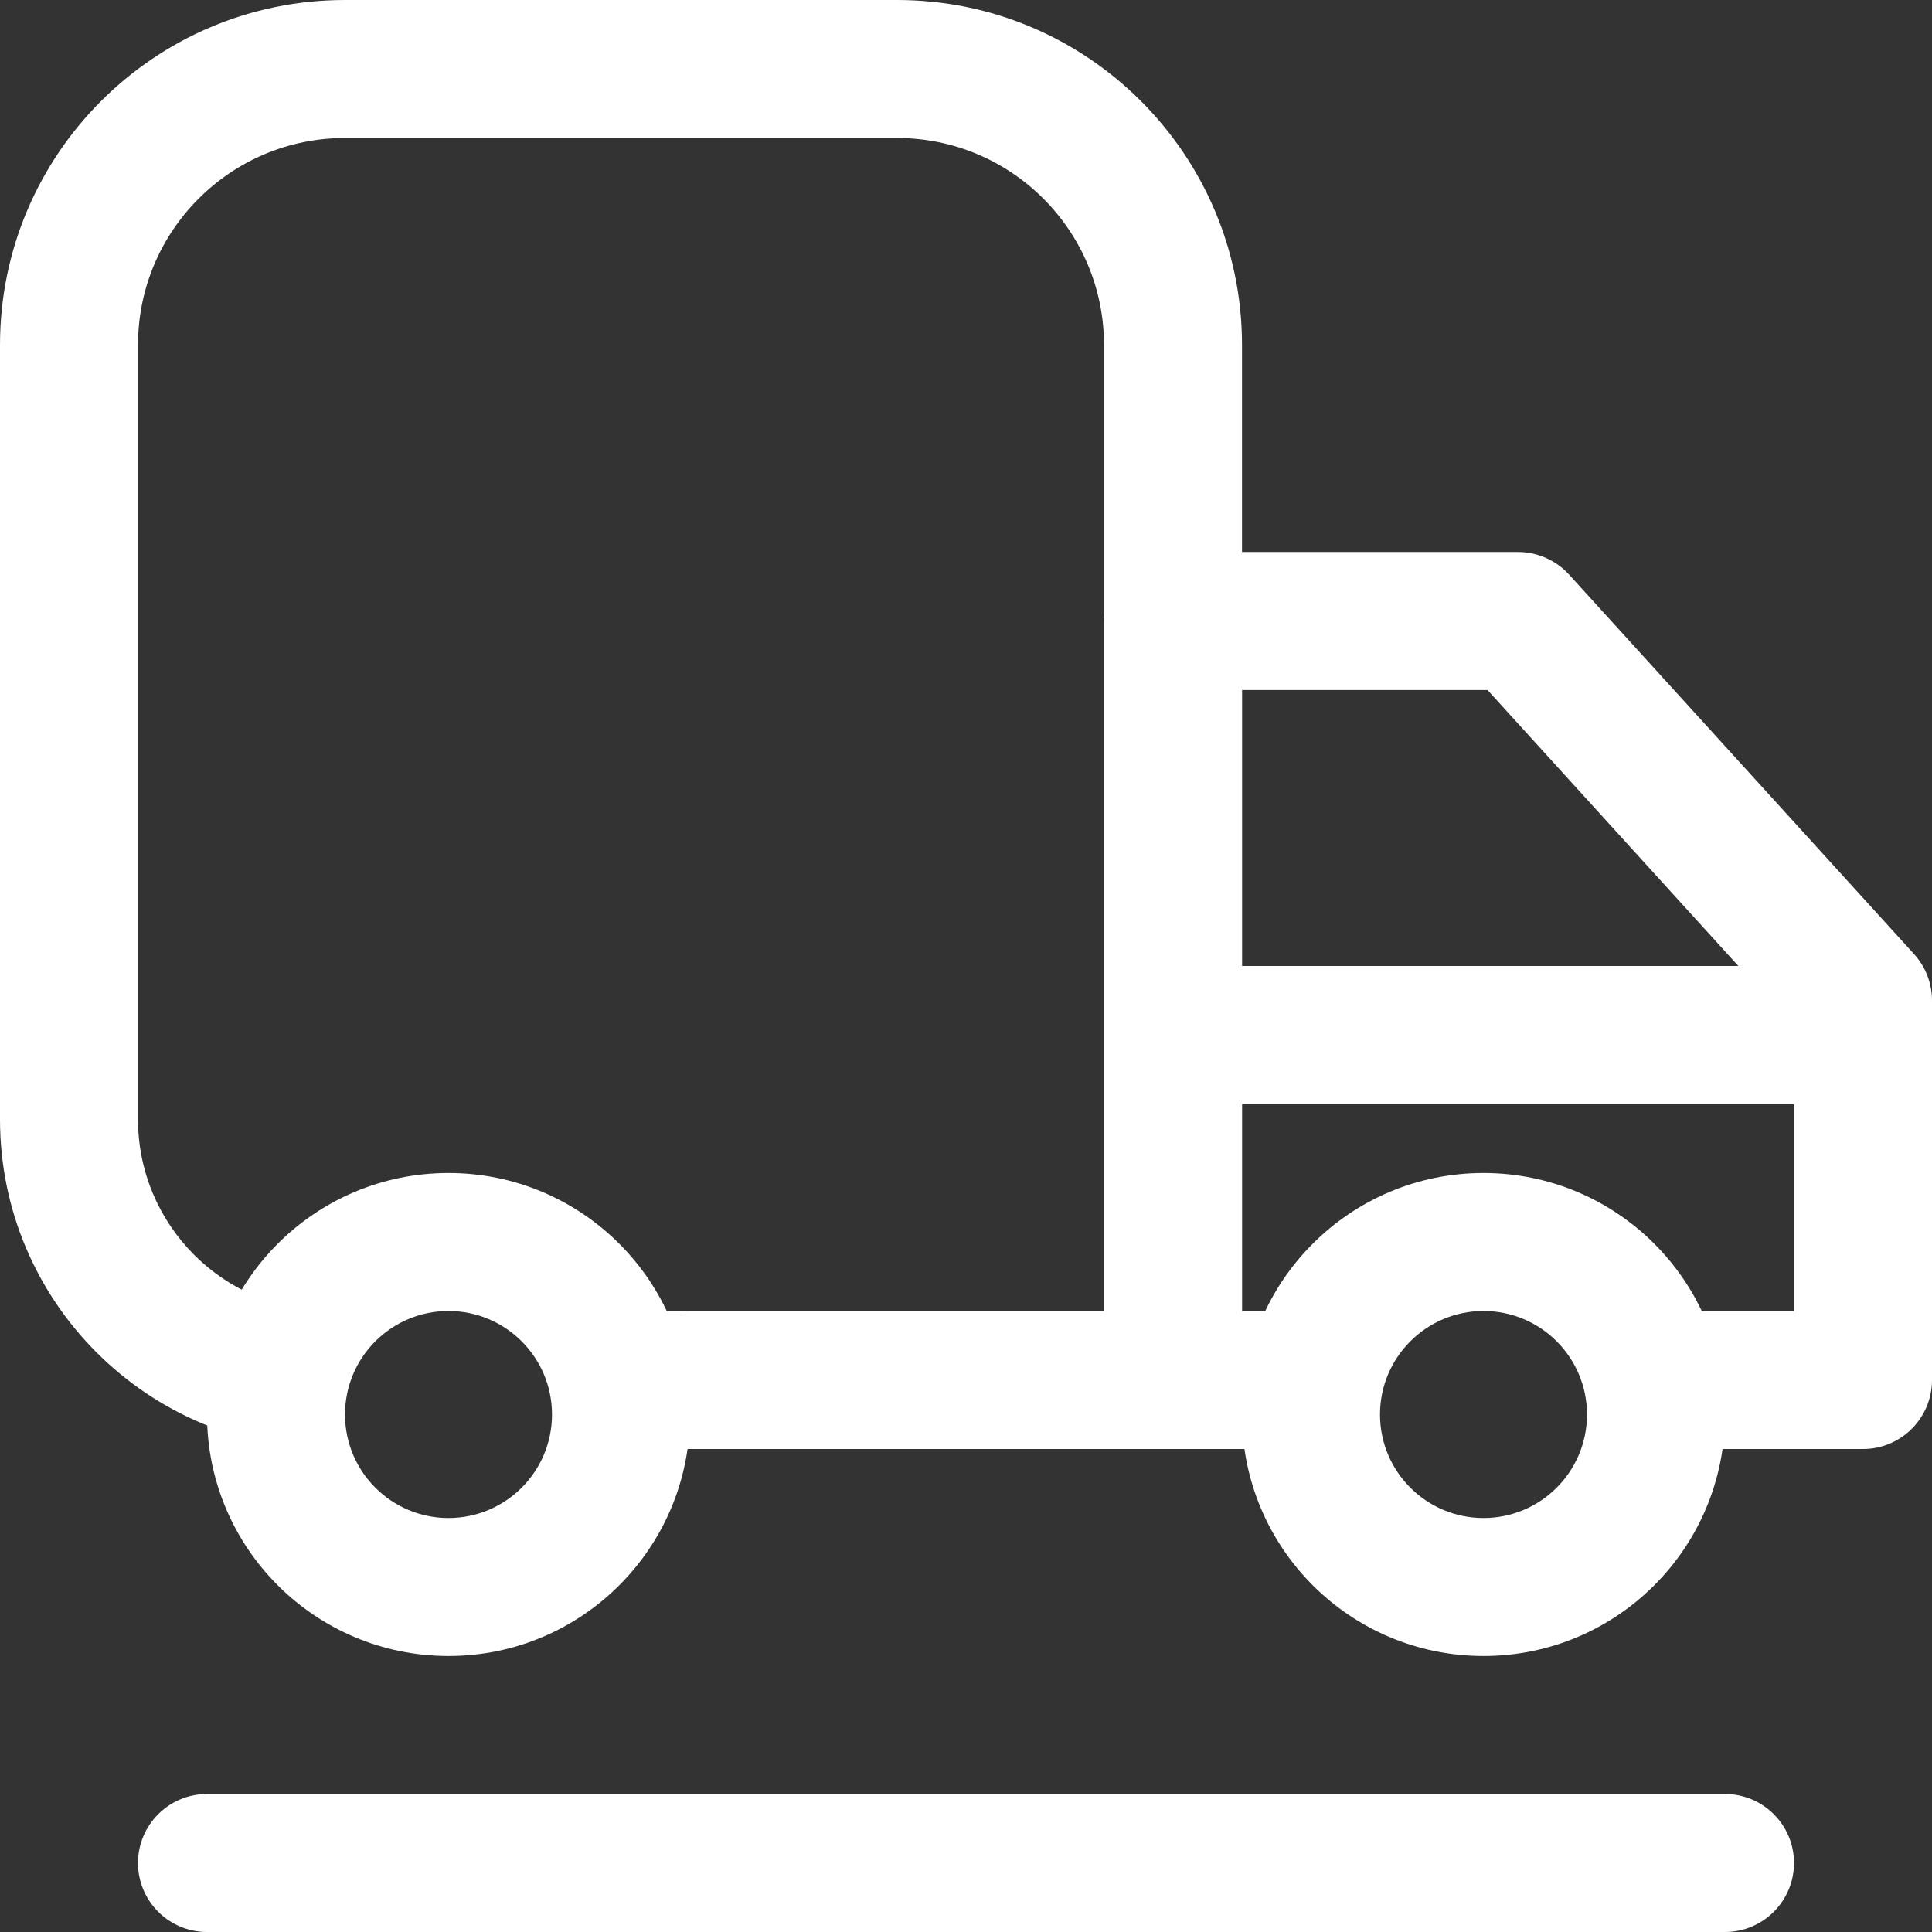 <svg width="28" height="28" viewBox="0 0 28 28" fill="none" xmlns="http://www.w3.org/2000/svg">
<rect x="0" y="0" width="28" height="28" fill="#333333" stroke="none"/>
<path fill-rule="evenodd" clip-rule="evenodd" d="M16 9C16 8.448 16.448 8 17 8H22C22.282 8 22.55 8.119 22.74 8.327L27.74 13.827C27.907 14.011 28 14.251 28 14.5V20C28 20.552 27.552 21 27 21H24.66C24.108 21 23.66 20.552 23.66 20C23.66 19.448 24.108 19 24.66 19H26V14.887L21.558 10H18V19.97C18 20.522 17.552 20.97 17 20.97C16.448 20.97 16 20.522 16 19.97V9Z" fill="white"/>
<path fill-rule="evenodd" clip-rule="evenodd" d="M16.65 15C16.65 14.448 17.098 14 17.65 14H26.75C27.302 14 27.75 14.448 27.75 15C27.75 15.552 27.302 16 26.75 16H17.65C17.098 16 16.65 15.552 16.65 15Z" fill="white"/>
<path fill-rule="evenodd" clip-rule="evenodd" d="M2 27C2 26.448 2.448 26 3 26H25C25.552 26 26 26.448 26 27C26 27.552 25.552 28 25 28H3C2.448 28 2 27.552 2 27Z" fill="white"/>
<path fill-rule="evenodd" clip-rule="evenodd" d="M9 20C9 19.448 9.448 19 10 19H18.78C19.332 19 19.78 19.448 19.78 20C19.78 20.552 19.332 21 18.78 21H10C9.448 21 9 20.552 9 20Z" fill="white"/>
<path fill-rule="evenodd" clip-rule="evenodd" d="M0 5C0 2.239 2.239 0 5 0H13C15.761 0 18 2.239 18 5V21H9V19H16V5C16 3.343 14.657 2 13 2H5C3.343 2 2 3.343 2 5V16.222C2 17.756 3.244 19 4.778 19V21C2.139 21 0 18.861 0 16.222V5Z" fill="white"/>
<path fill-rule="evenodd" clip-rule="evenodd" d="M5 20.5C5 21.328 5.672 22 6.5 22C7.328 22 8 21.328 8 20.5C8 19.672 7.328 19 6.5 19C5.672 19 5 19.672 5 20.5ZM6.5 17C4.567 17 3 18.567 3 20.5C3 22.433 4.567 24 6.5 24C8.433 24 10 22.433 10 20.5C10 18.567 8.433 17 6.5 17Z" fill="white"/>
<path fill-rule="evenodd" clip-rule="evenodd" d="M20 20.5C20 21.328 20.672 22 21.5 22C22.328 22 23 21.328 23 20.5C23 19.672 22.328 19 21.5 19C20.672 19 20 19.672 20 20.5ZM21.5 17C19.567 17 18 18.567 18 20.5C18 22.433 19.567 24 21.5 24C23.433 24 25 22.433 25 20.5C25 18.567 23.433 17 21.5 17Z" fill="white"/>
</svg>
